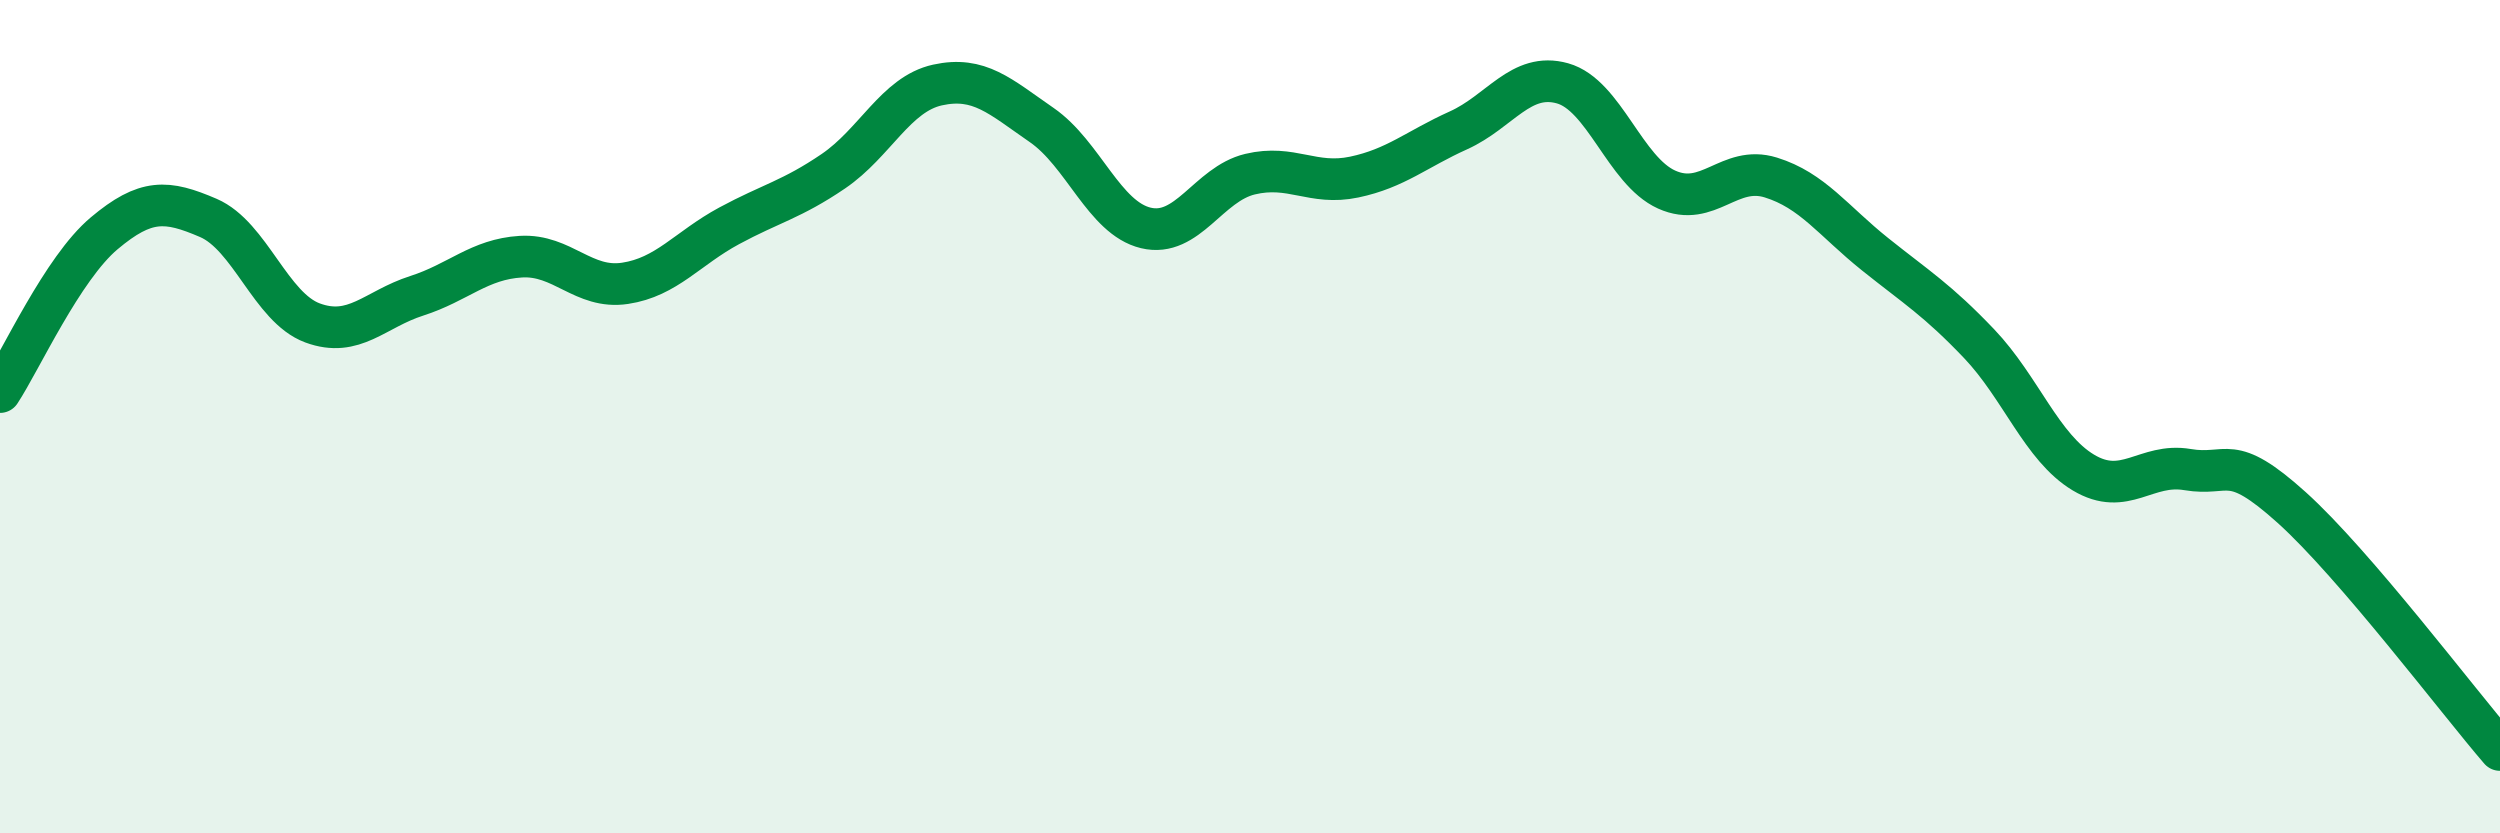 
    <svg width="60" height="20" viewBox="0 0 60 20" xmlns="http://www.w3.org/2000/svg">
      <path
        d="M 0,9.41 C 0.5,8.65 1.5,6.44 2.5,5.6 C 3.5,4.76 4,4.8 5,5.23 C 6,5.66 6.5,7.38 7.5,7.75 C 8.5,8.12 9,7.42 10,7.1 C 11,6.78 11.5,6.22 12.5,6.16 C 13.5,6.1 14,6.95 15,6.8 C 16,6.65 16.5,5.96 17.5,5.42 C 18.5,4.88 19,4.79 20,4.11 C 21,3.43 21.5,2.26 22.5,2.04 C 23.5,1.82 24,2.31 25,3 C 26,3.69 26.5,5.23 27.5,5.47 C 28.5,5.71 29,4.42 30,4.18 C 31,3.94 31.5,4.46 32.5,4.25 C 33.5,4.04 34,3.58 35,3.13 C 36,2.68 36.5,1.72 37.5,2 C 38.5,2.28 39,4.1 40,4.55 C 41,5 41.5,3.95 42.5,4.26 C 43.5,4.57 44,5.3 45,6.1 C 46,6.9 46.5,7.2 47.5,8.25 C 48.5,9.3 49,10.74 50,11.34 C 51,11.94 51.5,11.1 52.5,11.27 C 53.5,11.44 53.5,10.83 55,12.18 C 56.5,13.53 59,16.84 60,18L60 20L0 20Z"
        fill="#008740"
        opacity="0.1"
        stroke-linecap="round"
        stroke-linejoin="round"
      />
      <path
        d="M 0,9.41 C 0.5,8.65 1.5,6.44 2.5,5.6 C 3.5,4.76 4,4.8 5,5.23 C 6,5.66 6.5,7.38 7.5,7.75 C 8.5,8.12 9,7.42 10,7.1 C 11,6.78 11.5,6.22 12.5,6.16 C 13.5,6.1 14,6.95 15,6.8 C 16,6.65 16.5,5.96 17.5,5.42 C 18.5,4.88 19,4.79 20,4.11 C 21,3.43 21.5,2.26 22.5,2.04 C 23.5,1.82 24,2.31 25,3 C 26,3.69 26.5,5.23 27.5,5.47 C 28.5,5.71 29,4.42 30,4.18 C 31,3.94 31.5,4.46 32.5,4.25 C 33.5,4.04 34,3.58 35,3.13 C 36,2.68 36.5,1.72 37.5,2 C 38.5,2.28 39,4.1 40,4.55 C 41,5 41.5,3.95 42.5,4.26 C 43.5,4.57 44,5.3 45,6.1 C 46,6.9 46.5,7.2 47.5,8.25 C 48.5,9.3 49,10.74 50,11.34 C 51,11.94 51.5,11.1 52.5,11.27 C 53.5,11.44 53.5,10.83 55,12.18 C 56.5,13.53 59,16.84 60,18"
        stroke="#008740"
        stroke-width="1"
        fill="none"
        stroke-linecap="round"
        stroke-linejoin="round"
      />
    </svg>
  